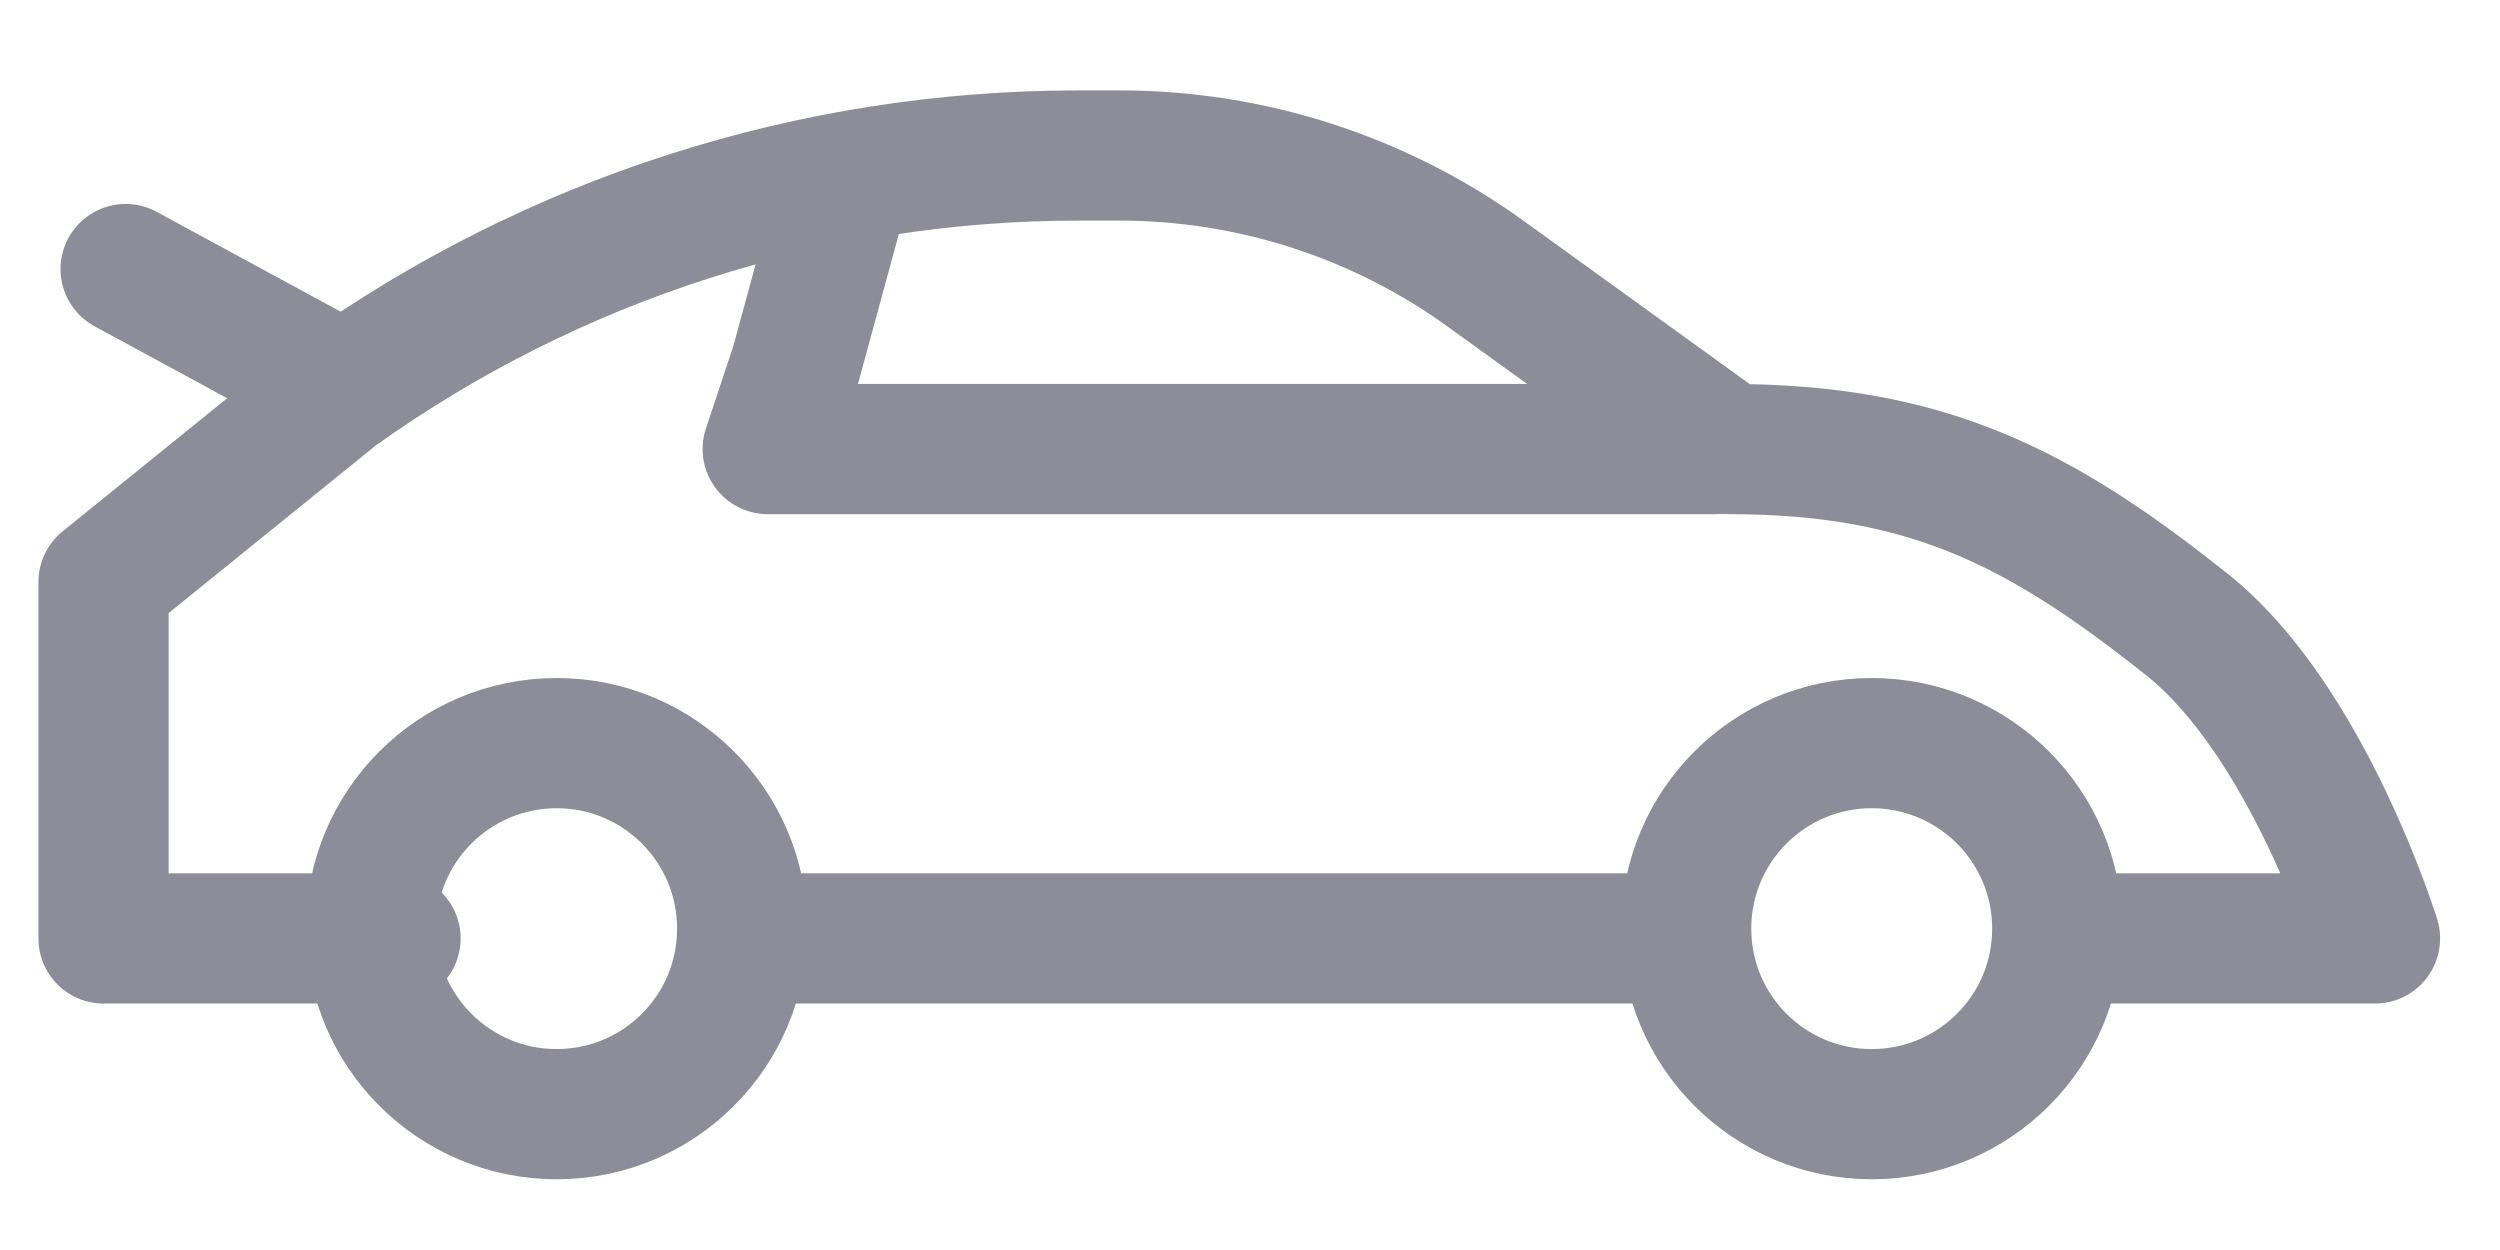 <svg width="24" height="12" viewBox="0 0 24 12" fill="none" xmlns="http://www.w3.org/2000/svg">
<path d="M16.172 9.009H7.125M3.797 9.009H0.994V5.587L3.23 3.778C5.306 2.292 7.795 1.493 10.348 1.493H10.75C12.01 1.493 13.239 1.89 14.261 2.627L16.594 4.311C18.476 4.311 19.56 4.851 21 6C22.155 6.922 22.8 9.009 22.8 9.009H19.75" stroke="#8D8C99" stroke-width="1.25" stroke-miterlimit="10" stroke-linecap="round" stroke-linejoin="round"/>
<path d="M17.968 10.696C18.952 10.696 19.75 9.899 19.75 8.915C19.75 7.931 18.952 7.134 17.968 7.134C16.985 7.134 16.187 7.931 16.187 8.915C16.187 9.899 16.985 10.696 17.968 10.696Z" stroke="#8D8C99" stroke-width="1.25" stroke-miterlimit="10" stroke-linecap="round" stroke-linejoin="round"/>
<path d="M5.344 10.696C6.328 10.696 7.125 9.899 7.125 8.915C7.125 7.931 6.328 7.134 5.344 7.134C4.36 7.134 3.562 7.931 3.562 8.915C3.562 9.899 4.36 10.696 5.344 10.696Z" stroke="#8D8C99" stroke-width="1.25" stroke-miterlimit="10" stroke-linecap="round" stroke-linejoin="round"/>
<path d="M16.46 4.311H7.37L7.638 3.505L8.031 2.063M3.126 3.625L1.206 2.583" stroke="#8D8C99" stroke-width="1.25" stroke-miterlimit="10" stroke-linecap="round" stroke-linejoin="round"/>
</svg>
